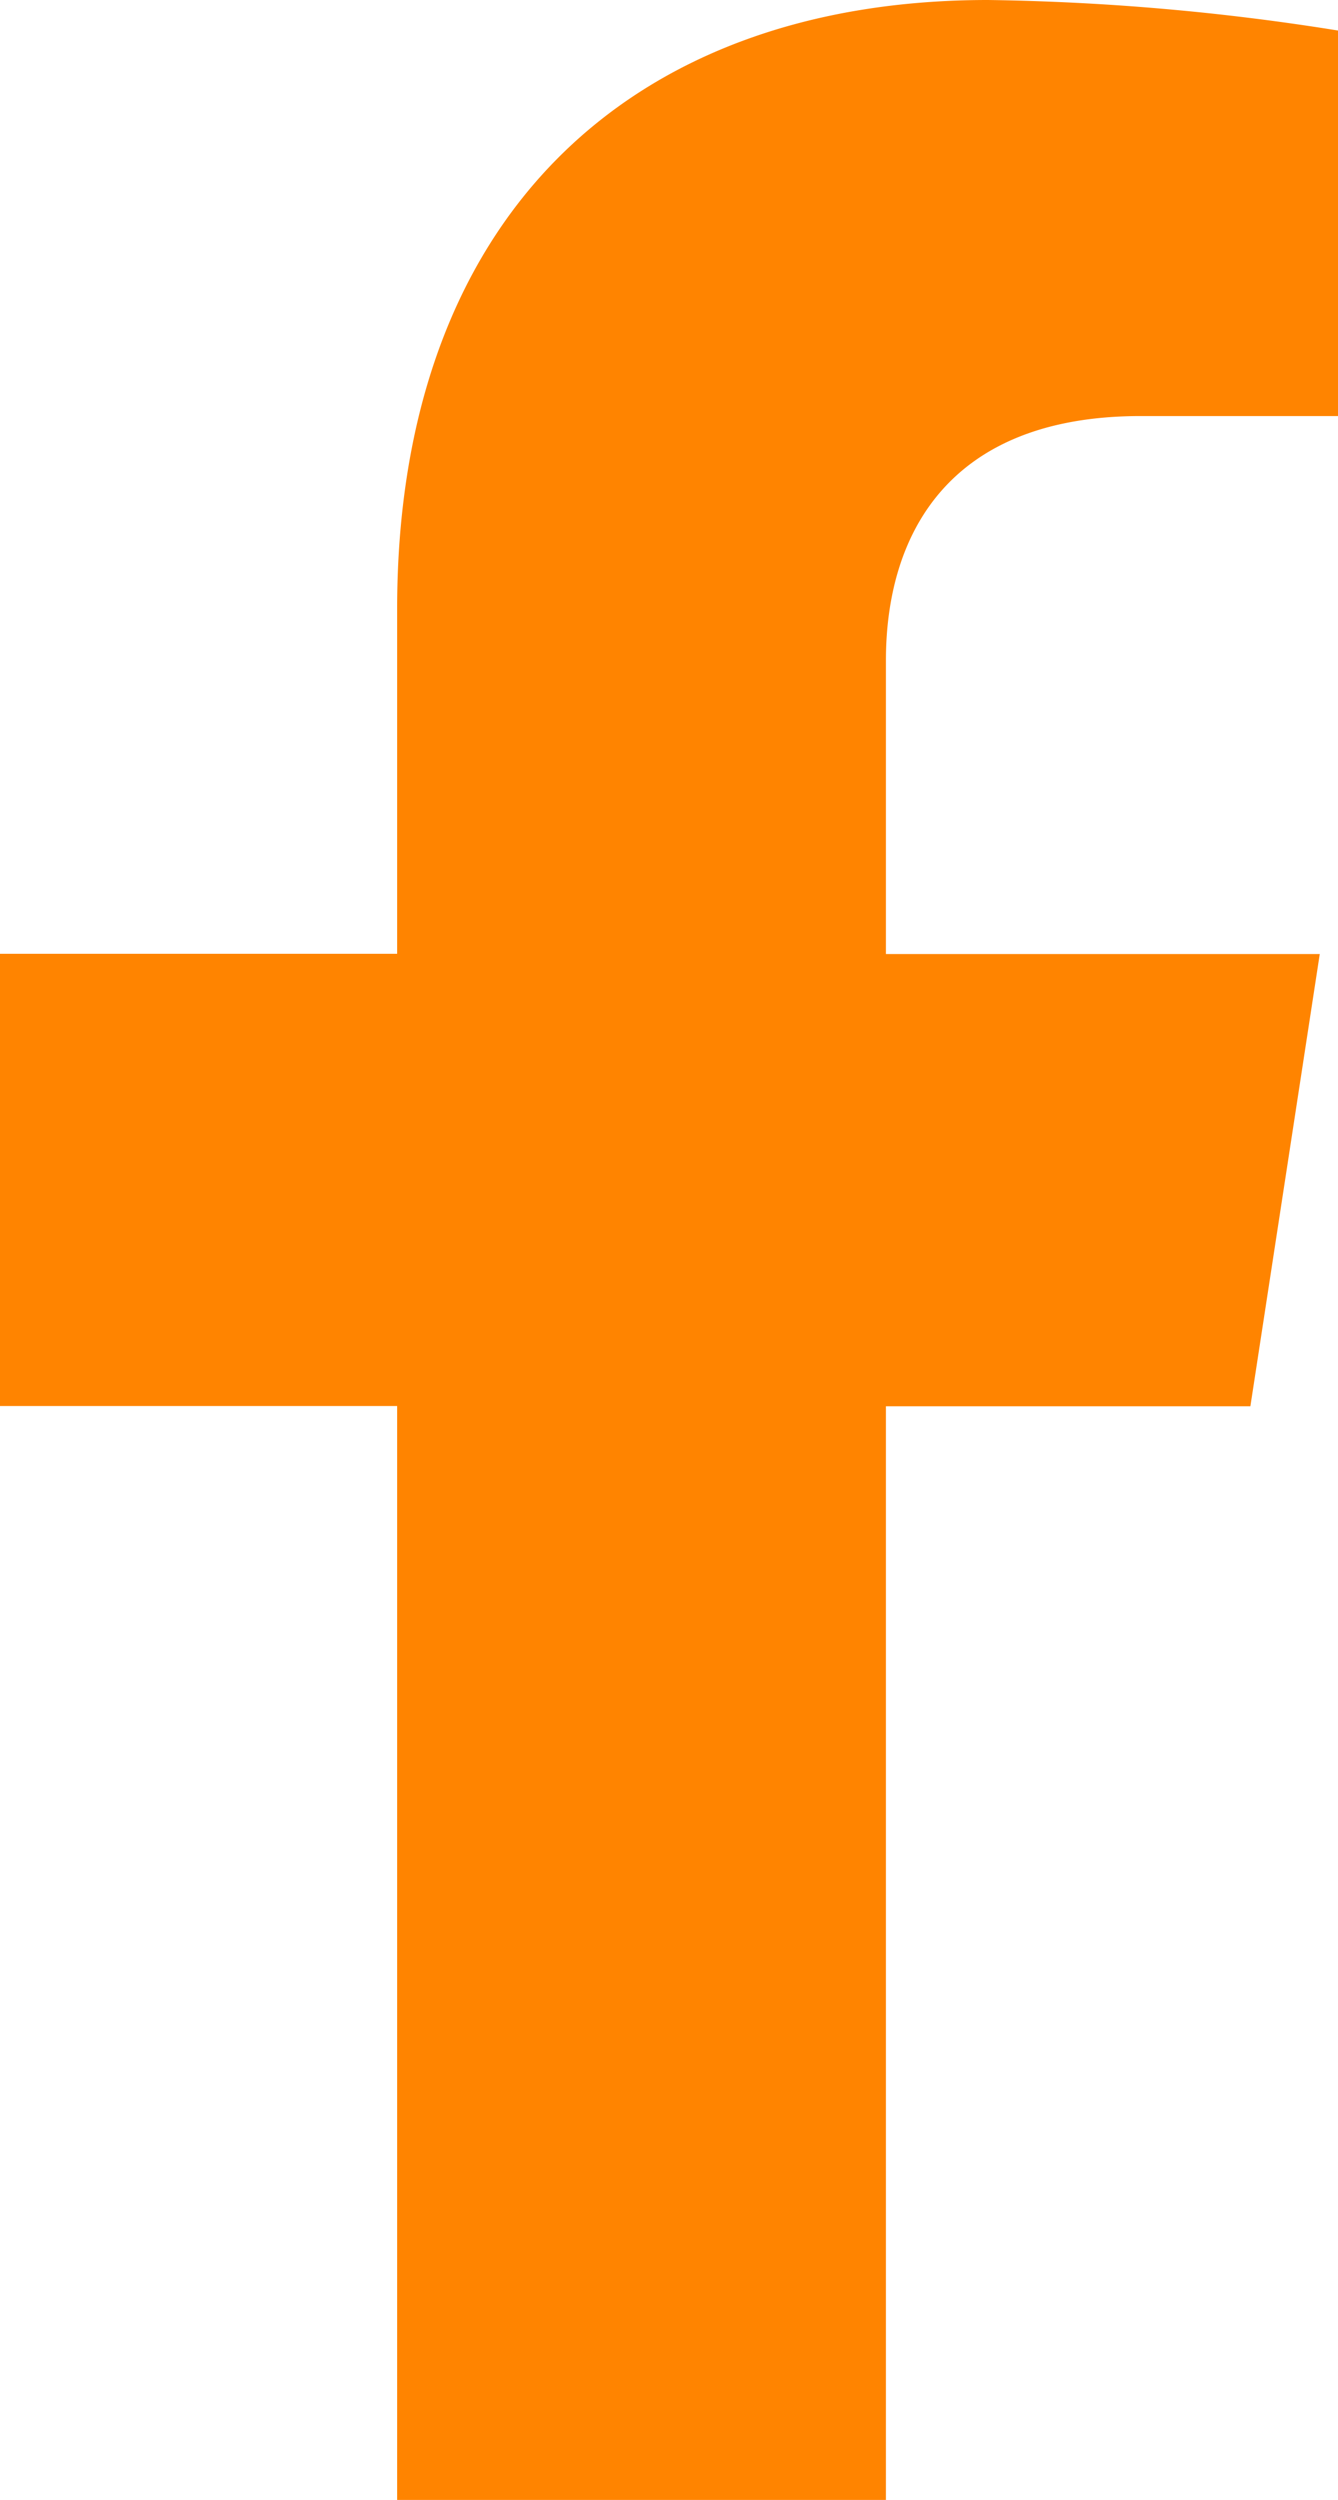 <svg xmlns="http://www.w3.org/2000/svg" width="16.876" height="31.51" viewBox="0 0 16.876 31.51">
  <path id="Icon_awesome-facebook-f" data-name="Icon awesome-facebook-f" d="M17.38,17.725l.875-5.7H12.783v-3.7c0-1.56.764-3.081,3.215-3.081h2.488V.385A30.336,30.336,0,0,0,14.07,0C9.564,0,6.618,2.731,6.618,7.676v4.346H1.609v5.7H6.618V31.51h6.165V17.725Z" transform="translate(-1.609)" fill="#ff8400"/>
</svg>
